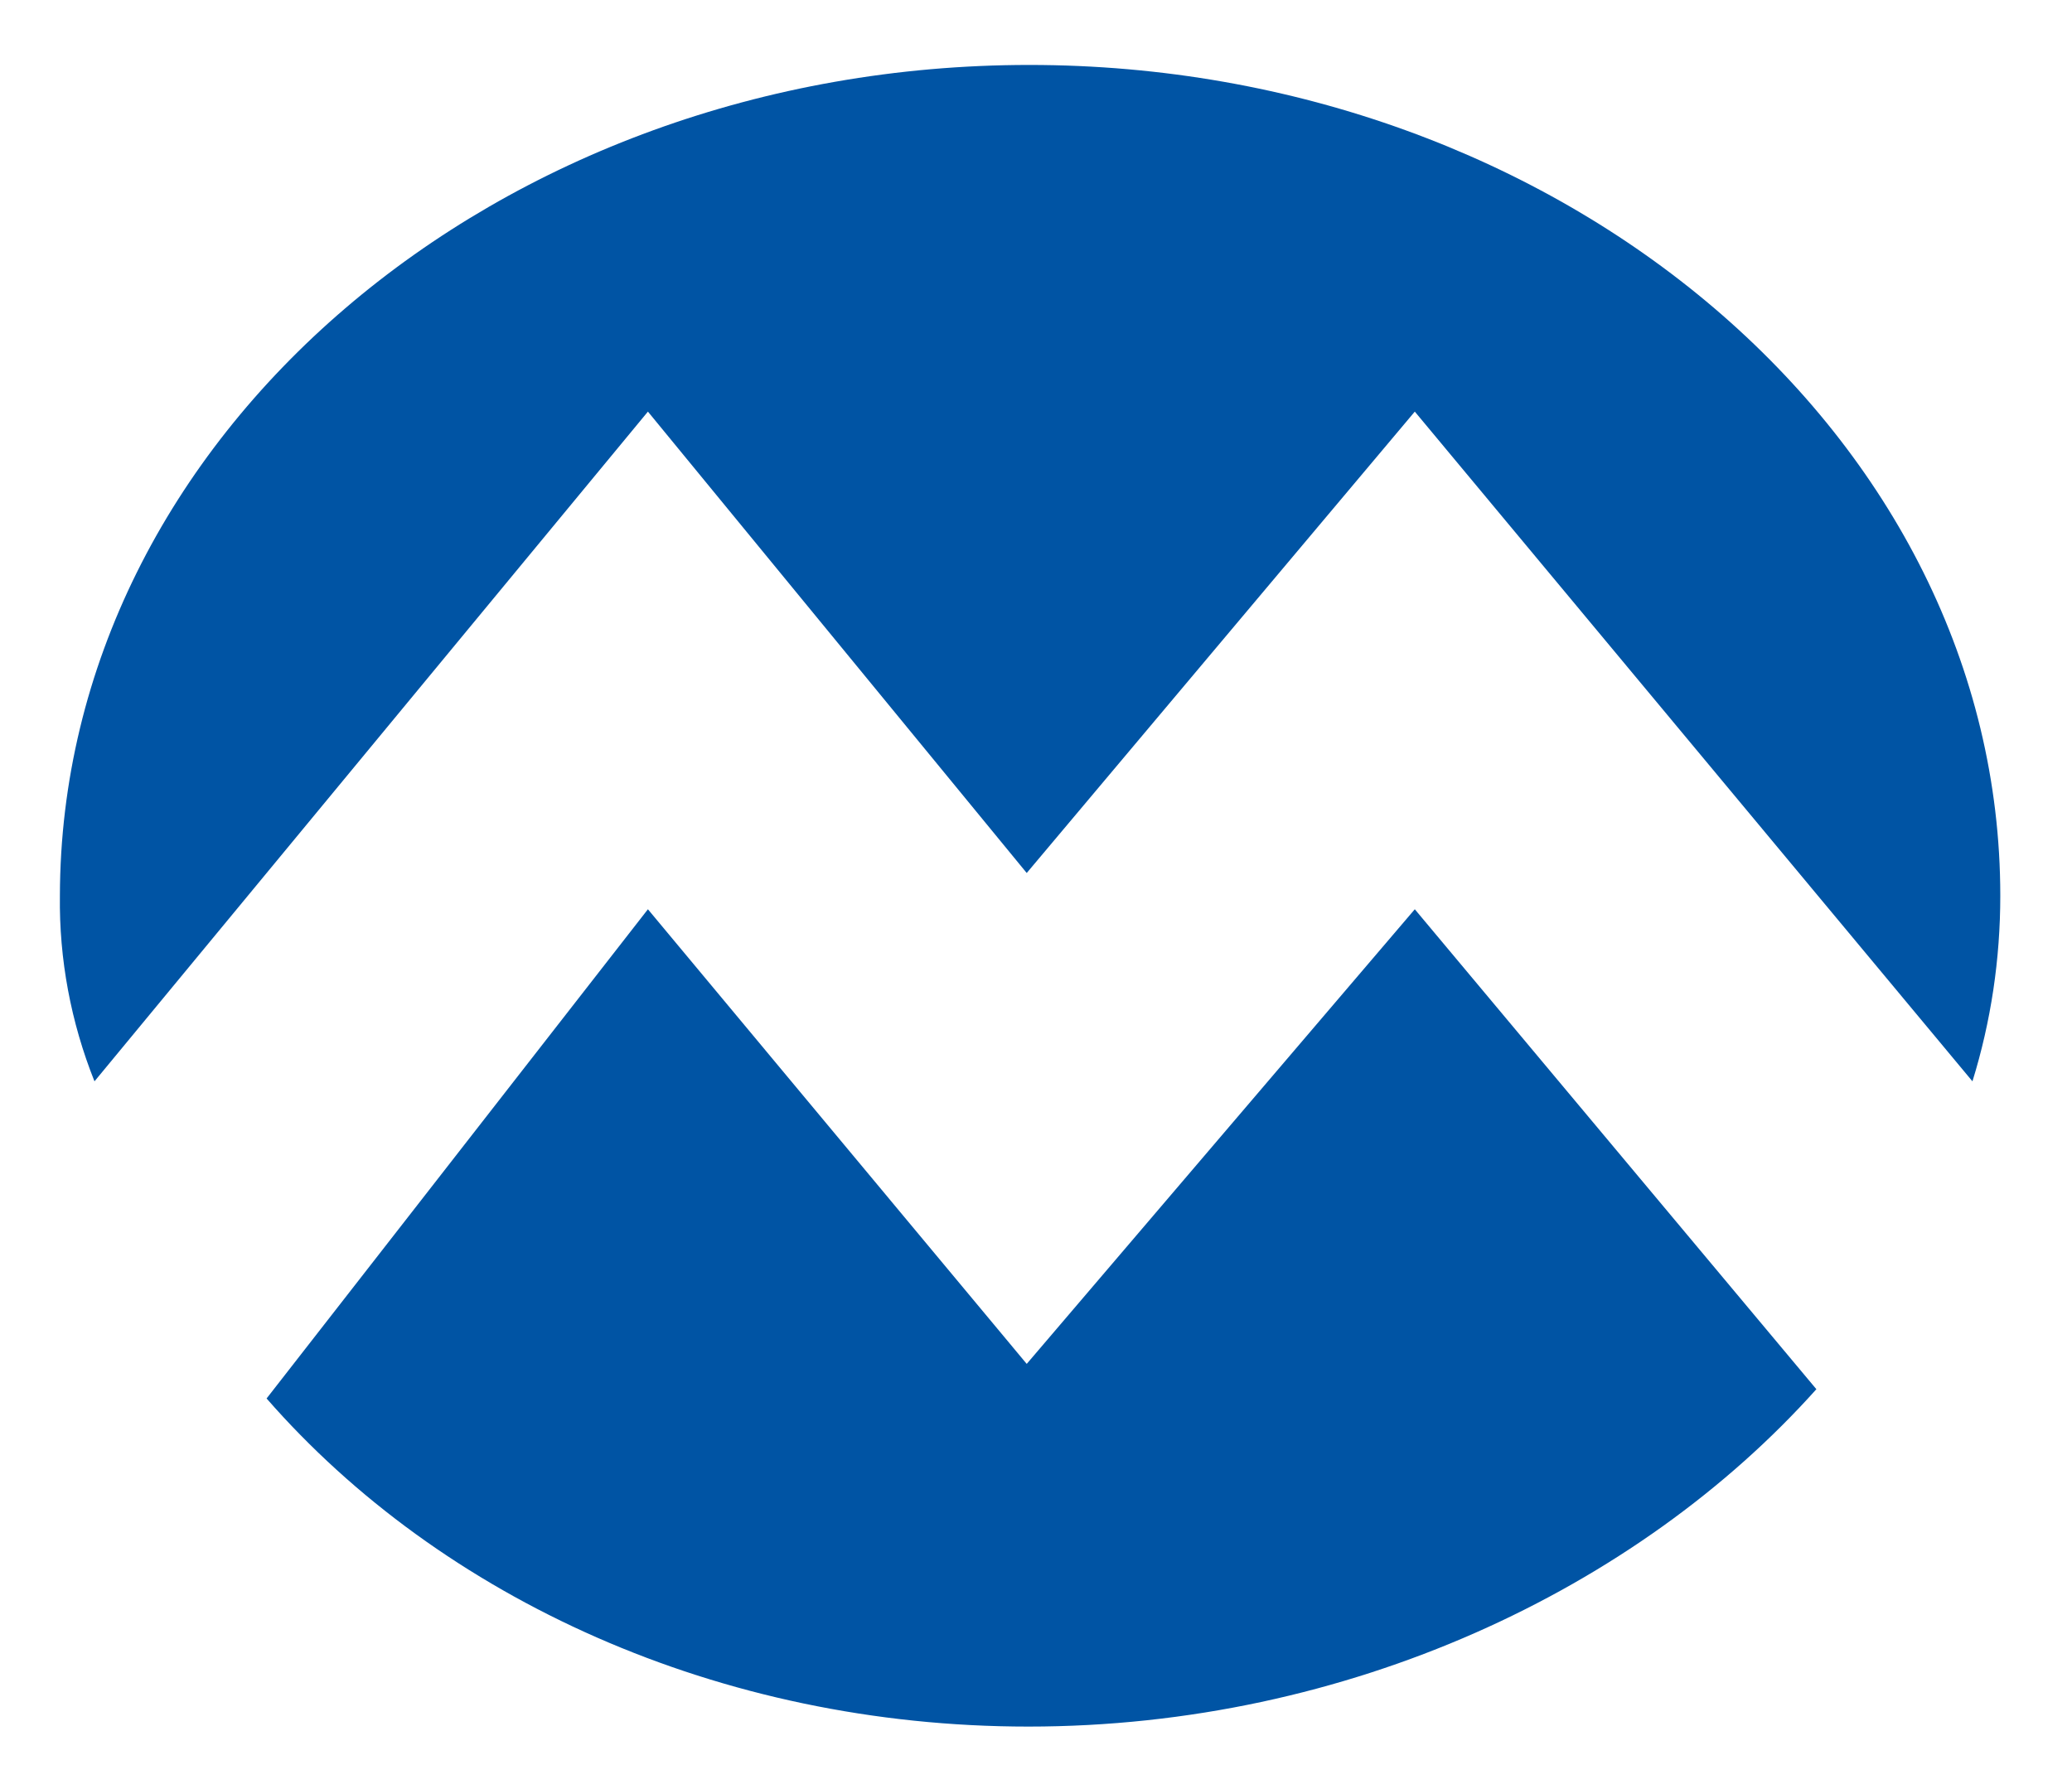<?xml version="1.0" encoding="utf-8"?>
<!-- Generator: Adobe Illustrator 27.0.0, SVG Export Plug-In . SVG Version: 6.00 Build 0)  -->
<svg version="1.1" id="Layer_1" xmlns="http://www.w3.org/2000/svg" xmlns:xlink="http://www.w3.org/1999/xlink" x="0px" y="0px"
	 viewBox="0 0 245.6 212.1" style="enable-background:new 0 0 245.6 212.1;" xml:space="preserve">
<style type="text/css">
	.st0{fill:#0054A4;}
</style>
<path class="st0" d="M215.3,164.7l-47.6-56.9l-46,53.9l-44.9-53.9l-45.2,58c20.7,23.7,53.6,38.9,90.3,38.9
	C159.8,204.7,194.1,188.4,215.3,164.7"/>
<path class="st0" d="M233.8,128.2l-66.1-79.4l-46,54.7L76.8,48.8l-65.6,79.4c-2.8-7-4.2-14.5-4.1-22C7.2,51.8,58.9,7.7,122,7.7
	s115.1,44.1,115.1,98.5C237.1,113.7,236,121.1,233.8,128.2"/>
</svg>

